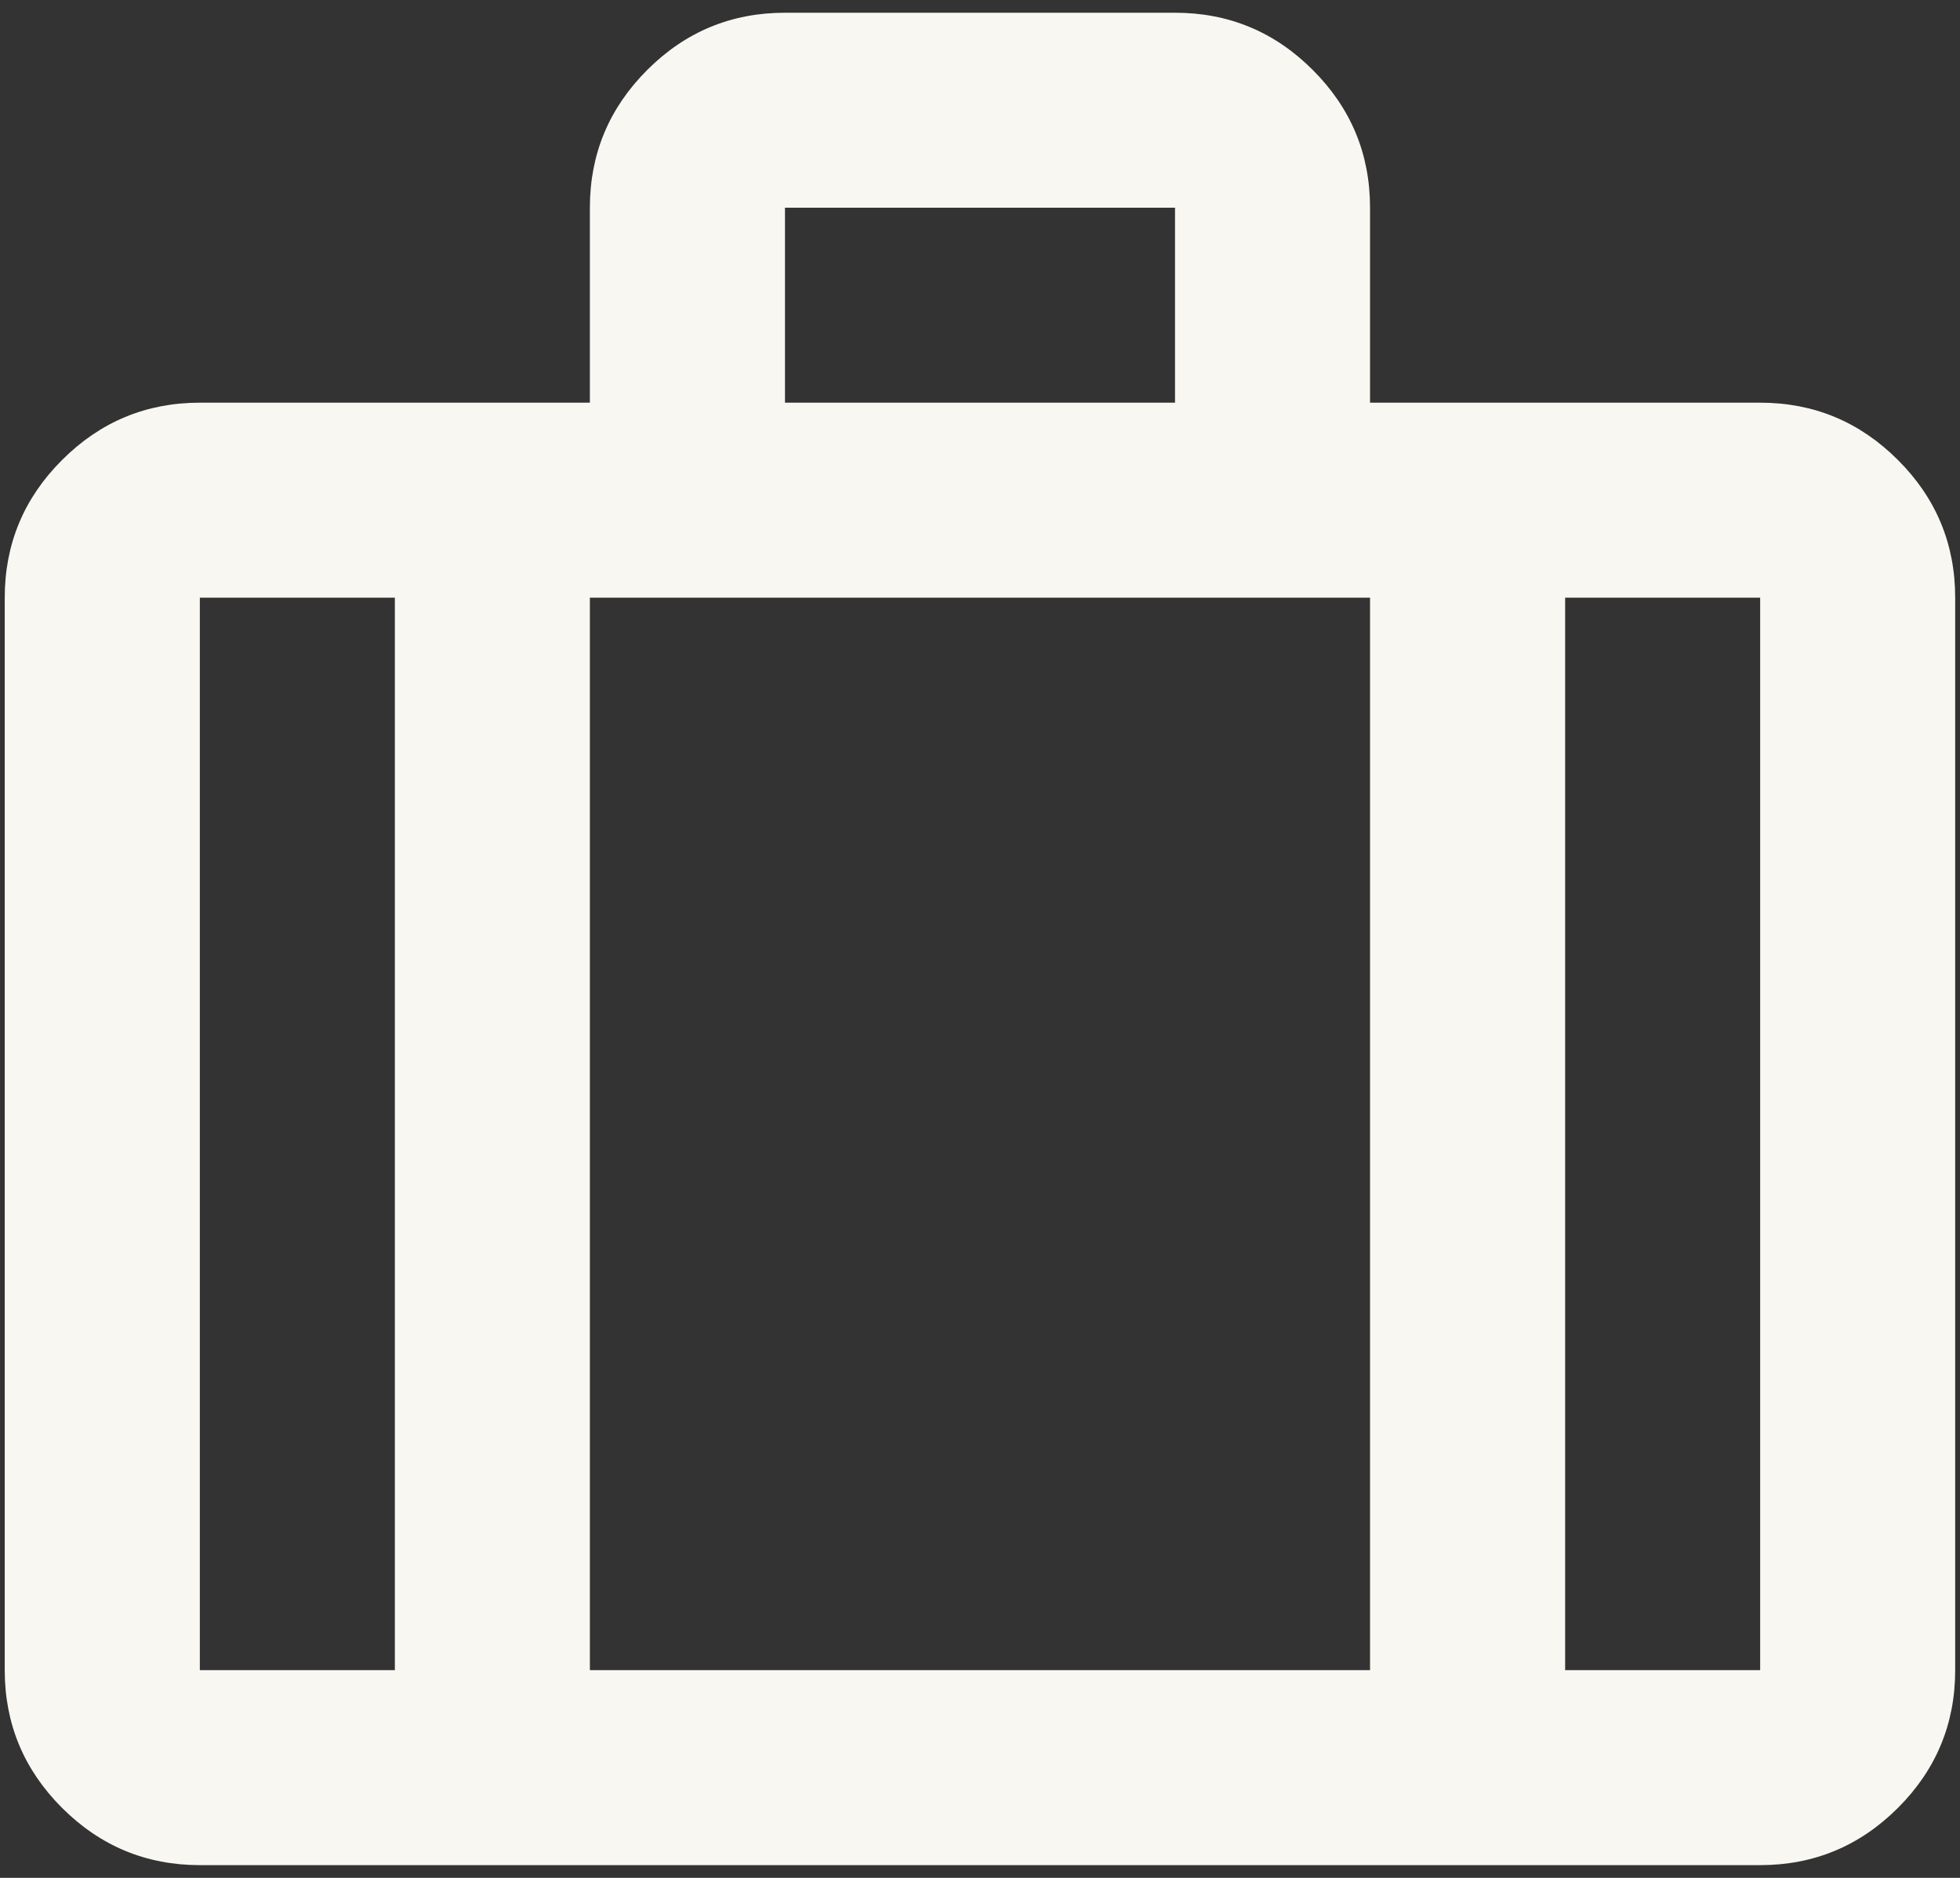 <svg xmlns="http://www.w3.org/2000/svg" width="24" height="23" viewBox="0 0 24 23" fill="none"><rect x="0" y="0" width="24" height="23" fill="#333333" stroke="none"/><path d="M2.447 22.844C1.79 22.844 1.228 22.61 0.76 22.143C0.292 21.675 0.058 21.113 0.058 20.456V7.32C0.058 6.664 0.292 6.101 0.76 5.634C1.228 5.166 1.79 4.932 2.447 4.932H7.223V2.544C7.223 1.887 7.457 1.325 7.925 0.857C8.393 0.389 8.955 0.156 9.612 0.156H14.388C15.045 0.156 15.607 0.389 16.075 0.857C16.543 1.325 16.776 1.887 16.776 2.544V4.932H21.553C22.21 4.932 22.772 5.166 23.24 5.634C23.708 6.101 23.941 6.664 23.941 7.32V20.456C23.941 21.113 23.708 21.675 23.24 22.143C22.772 22.61 22.21 22.844 21.553 22.844H2.447ZM9.612 4.932H14.388V2.544H9.612V4.932ZM4.835 7.32H2.447V20.456H4.835V7.32ZM16.776 20.456V7.32H7.223V20.456H16.776ZM19.165 7.32V20.456H21.553V7.32H19.165Z" fill="#F9F7F2"></path></svg>